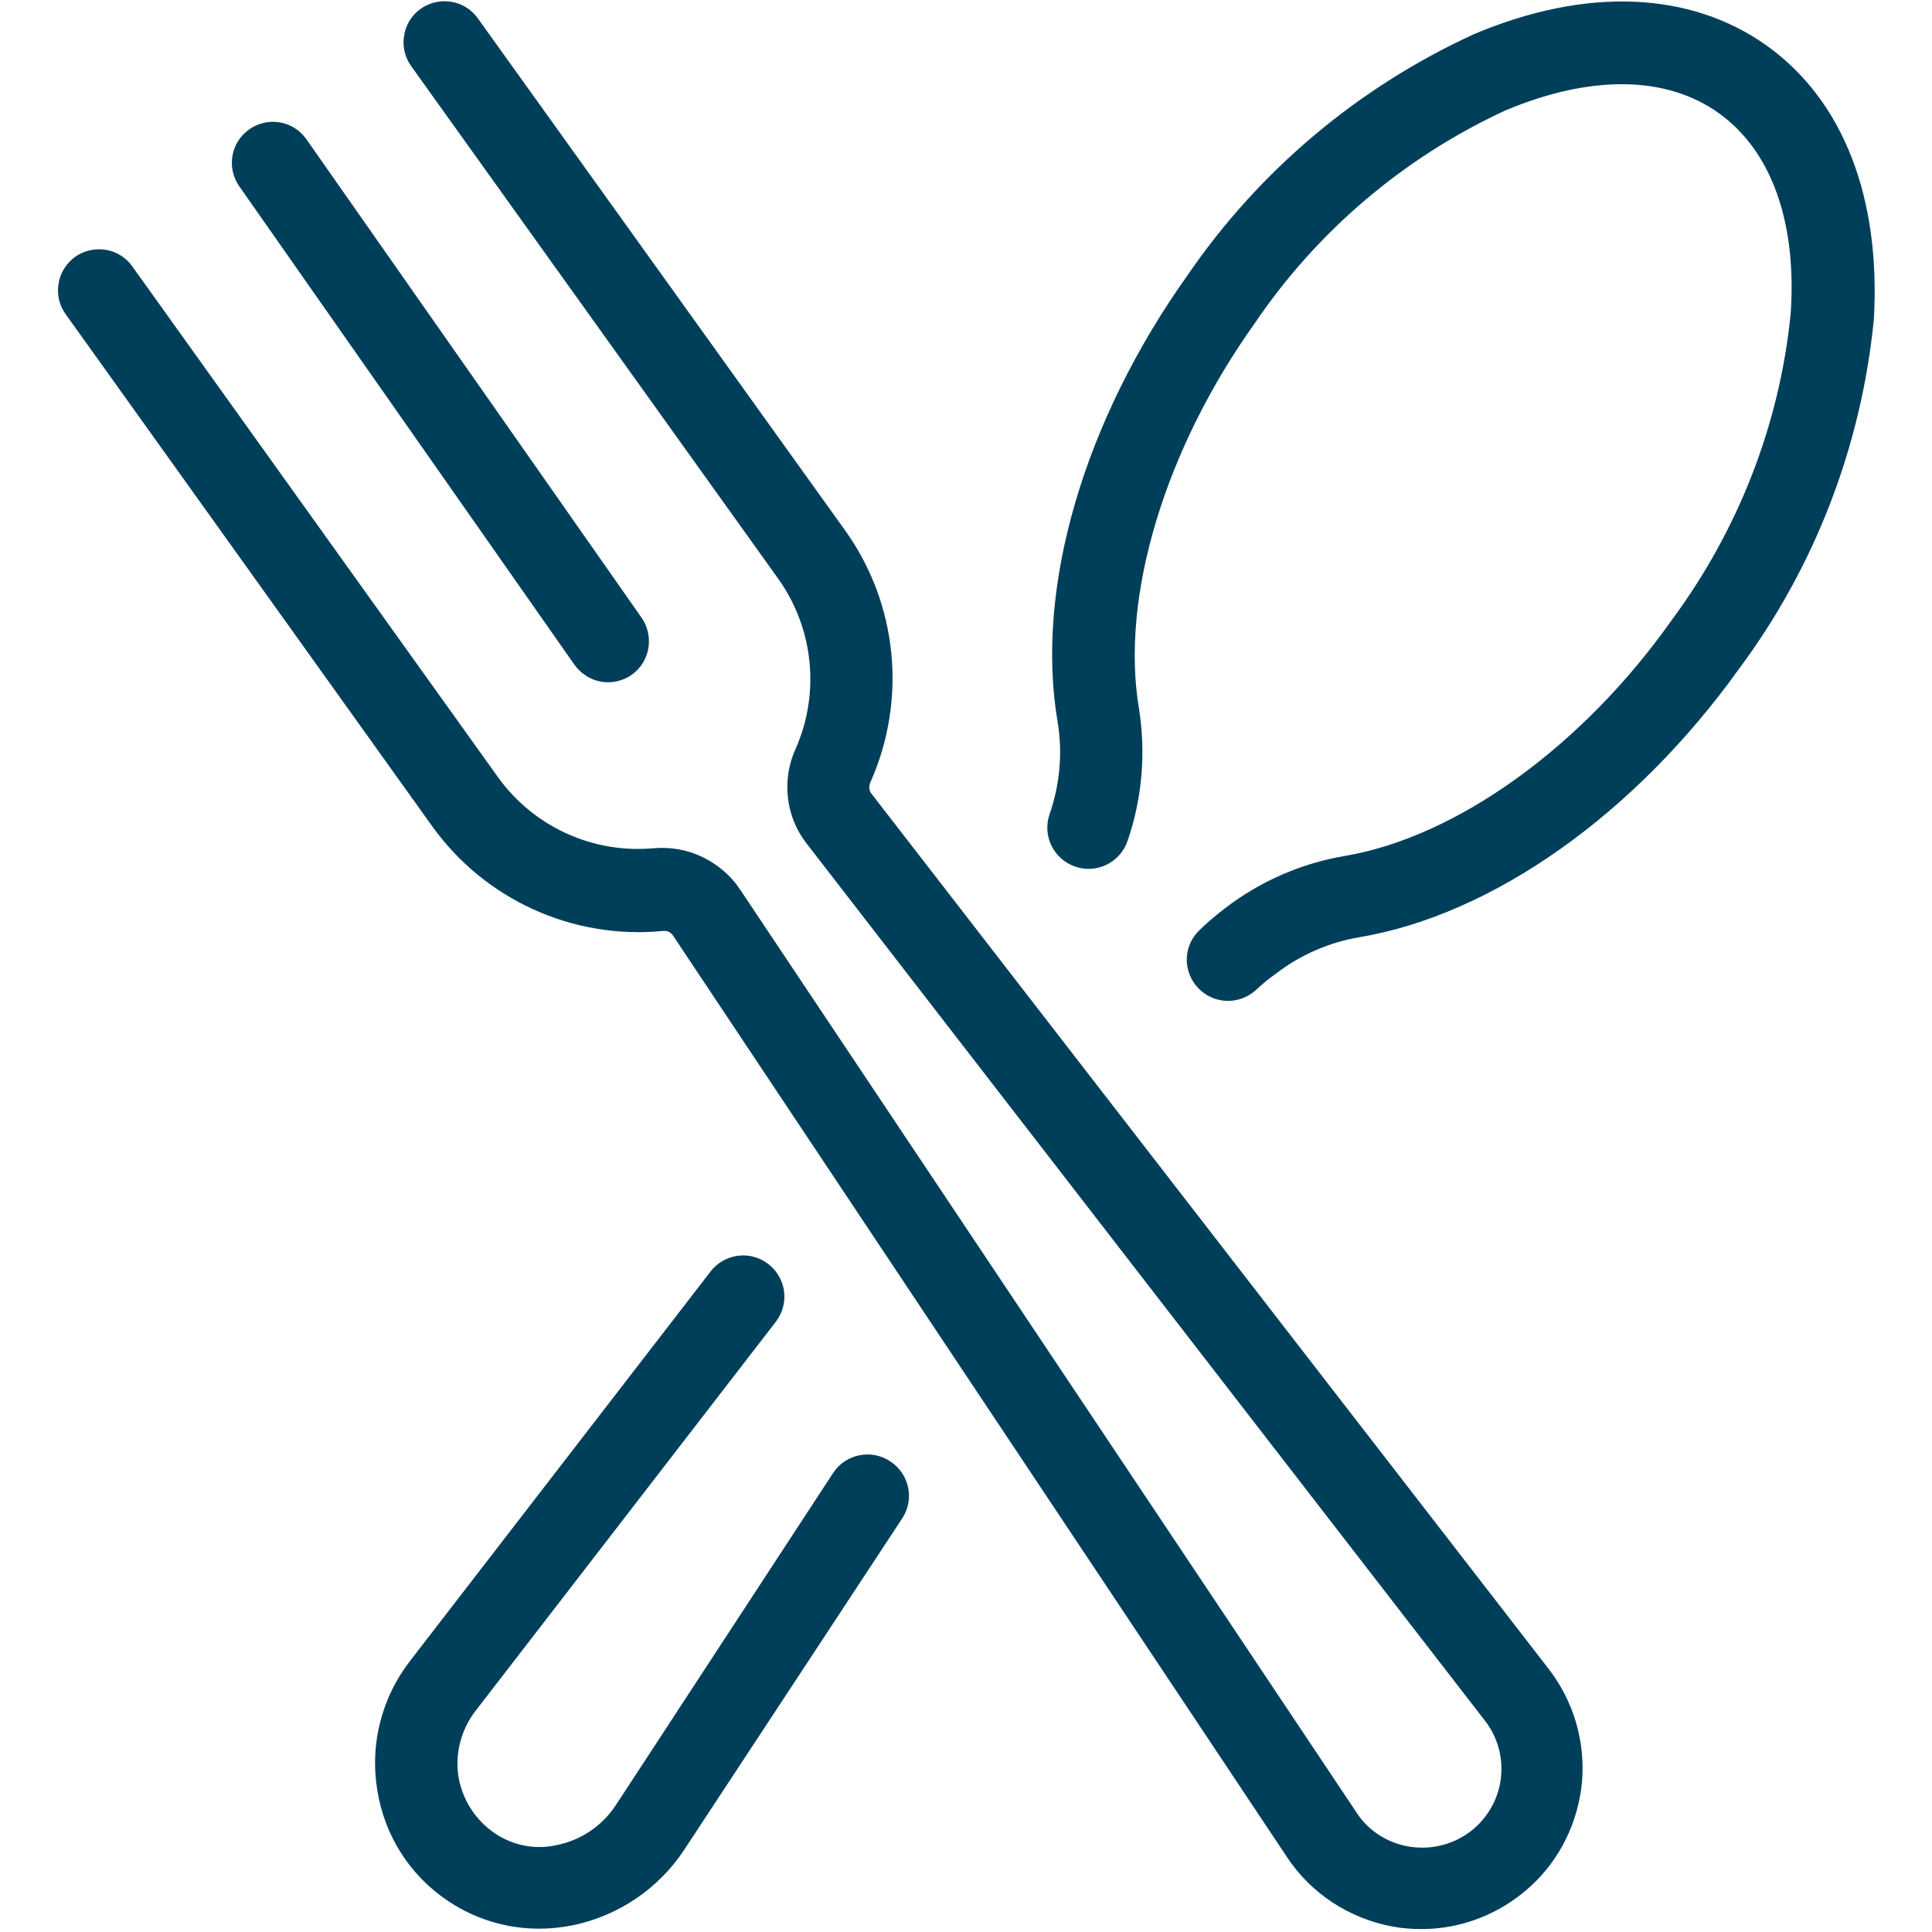 <?xml version="1.0" encoding="utf-8"?>
<!-- Generator: Adobe Illustrator 25.4.5, SVG Export Plug-In . SVG Version: 6.00 Build 0)  -->
<svg version="1.1" id="Mode_Isolation" xmlns="http://www.w3.org/2000/svg" xmlns:xlink="http://www.w3.org/1999/xlink" x="0px"
	 y="0px" viewBox="0 0 525 525" style="enable-background:new 0 0 525 525;" xml:space="preserve">
<style type="text/css">
	.st0{fill:#003F5A;}
</style>
<path class="st0" d="M245.3,412.4l-59.4,90.3c-7,10.6-18,18-30.4,20.5c-3,0.6-6,0.9-9,0.9c-8.8,0-17.4-2.6-24.7-7.5
	c-10.4-6.9-17.4-17.9-19.3-30.3c-2-12.3,1.2-24.9,8.8-34.8l81.8-106h0c3.8-4.9,10.8-5.8,15.7-2c4.9,3.8,5.8,10.8,2,15.7l-81.8,106
	c-3.8,5.1-5.4,11.5-4.4,17.7c1.1,6.3,4.7,11.8,9.9,15.3c4.9,3.3,10.9,4.5,16.7,3.2c6.6-1.3,12.4-5.2,16.1-10.8l59.2-90.5
	c3.4-5,10.3-6.4,15.4-3C247.1,400.5,248.5,407.3,245.3,412.4L245.3,412.4z M480.1,12.4c-20.8-14.8-49.1-16-79.6-3.1
	c-31.4,14.4-58.3,37-77.8,65.5c-28.2,39.6-41.5,85-35.3,121.4c1.4,8.4,0.6,17-2.2,25.1c-2,5.8,1.1,12.2,7,14.2
	c5.8,2,12.2-1.1,14.2-7c4-11.6,5-23.9,3.1-36c-5.1-30.2,7-70.4,31.5-104.7h0C358,62.7,381.6,42.7,409.1,30
	c23.1-9.7,43.6-9.5,57.9,0.7c14.3,10.2,21.3,29.5,19.6,54.5l0,0c-3,30.2-14.3,59-32.4,83.4c-24.3,34.4-58.5,58.9-88.8,64
	c-11.8,2-23,6.9-32.5,14.2c-2.6,2-5.1,4.1-7.4,6.4c-4.1,4.4-4,11.1,0.2,15.4c4.2,4.3,10.9,4.5,15.4,0.6c1.8-1.7,3.6-3.2,5.6-4.6
	c6.6-5.1,14.4-8.5,22.6-9.9c36.4-6.1,75-33.5,103.3-73v0c20.6-27.7,33.2-60.5,36.6-94.9C511.1,53.7,500.9,27.3,480.1,12.4
	L480.1,12.4z M236.6,215.4c-0.5-0.9-0.5-2,0-3c9.9-22.4,7.3-48.3-6.9-68.2L130,5.2c-1.7-2.5-4.3-4.2-7.3-4.7c-3-0.5-6,0.2-8.4,1.9
	c-2.4,1.7-4.1,4.4-4.5,7.4c-0.5,3,0.3,6,2.1,8.4l99.6,139.1c9.6,13.5,11.4,31,4.7,46.2c-1.9,4.1-2.6,8.7-2.1,13.2
	c0.5,4.5,2.2,8.8,5,12.4l184.2,238.2h0c3.7,4.6,5.3,10.5,4.5,16.3c-0.8,5.8-4,11.1-8.8,14.5c-4.8,3.4-10.8,4.7-16.6,3.6
	c-5.8-1.1-10.9-4.5-14-9.5L201.1,241.7c-2.5-3.8-6.1-6.8-10.2-8.8c-4.1-2-8.7-2.8-13.3-2.4c-16.5,1.5-32.5-5.8-42.2-19.2L36.1,72.6
	c-1.7-2.5-4.3-4.2-7.3-4.7c-3-0.5-6,0.2-8.4,1.9c-2.4,1.8-4.1,4.4-4.5,7.4c-0.5,3,0.3,6,2.1,8.4l99.5,139
	c14.3,19.9,38.1,30.7,62.5,28.4c1.1-0.2,2.1,0.2,2.8,1.1l166.9,250.5c6.5,9.9,16.9,16.7,28.6,18.9c2.6,0.5,5.3,0.7,8,0.7
	c11,0,21.5-4.2,29.6-11.6c8.1-7.4,13-17.6,14-28.5c0.9-10.9-2.3-21.8-9-30.5L236.6,215.4z M165.2,185.4c4.2,0,8-2.3,9.9-6
	c1.9-3.7,1.6-8.2-0.8-11.6l-91-129.9c-3.5-5.1-10.5-6.3-15.5-2.8c-5.1,3.5-6.3,10.5-2.8,15.5l91,129.9h0
	C158.2,183.6,161.6,185.4,165.2,185.4L165.2,185.4z"/>
</svg>
